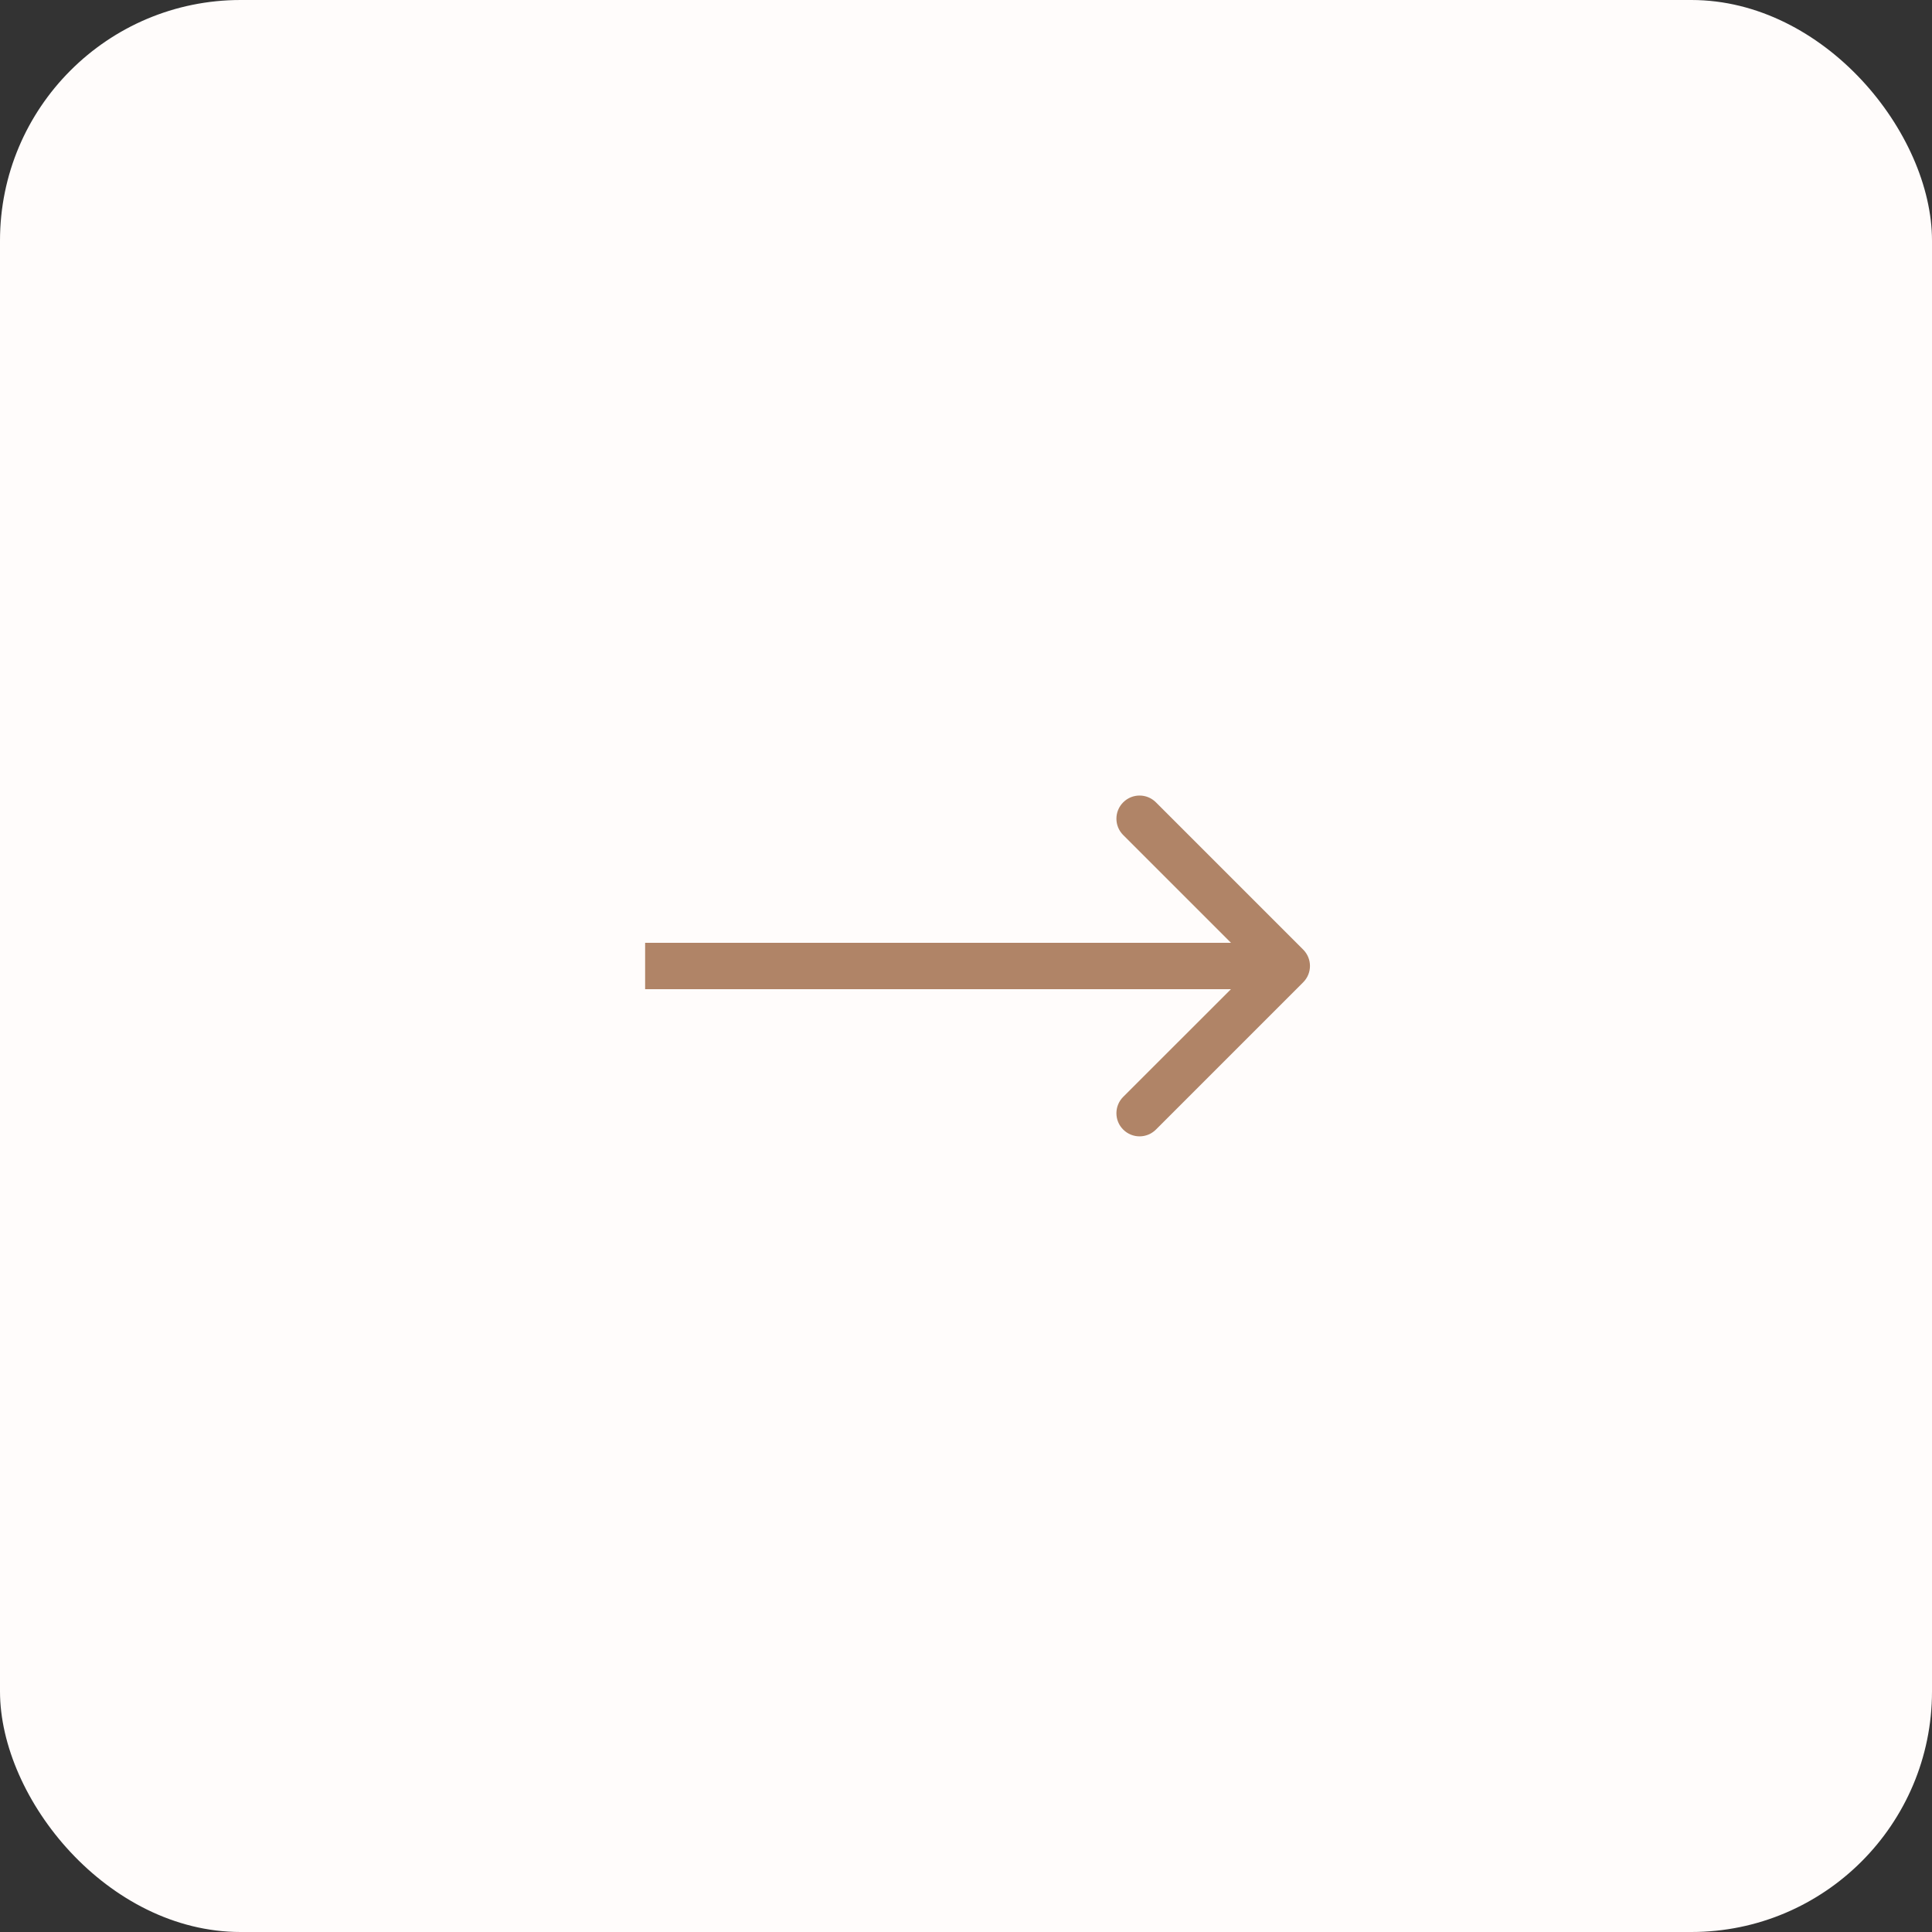 <?xml version="1.0" encoding="UTF-8"?> <svg xmlns="http://www.w3.org/2000/svg" viewBox="0 0 19.43 19.43" fill="none"><rect x="0" y="0" width="19.43" height="19.43" fill="#333333" stroke="none"/><rect width="19.43" height="19.43" rx="2.42" fill="#FFFCFB"></rect><path d="M13.106 9.879C13.197 9.788 13.197 9.641 13.106 9.55L11.625 8.069C11.534 7.978 11.387 7.978 11.296 8.069C11.205 8.16 11.205 8.307 11.296 8.398L12.613 9.715L11.296 11.031C11.205 11.122 11.205 11.27 11.296 11.36C11.387 11.451 11.534 11.451 11.625 11.36L13.106 9.879ZM6.488 9.948H12.942V9.482H6.488V9.948Z" fill="#B08467"></path></svg> 